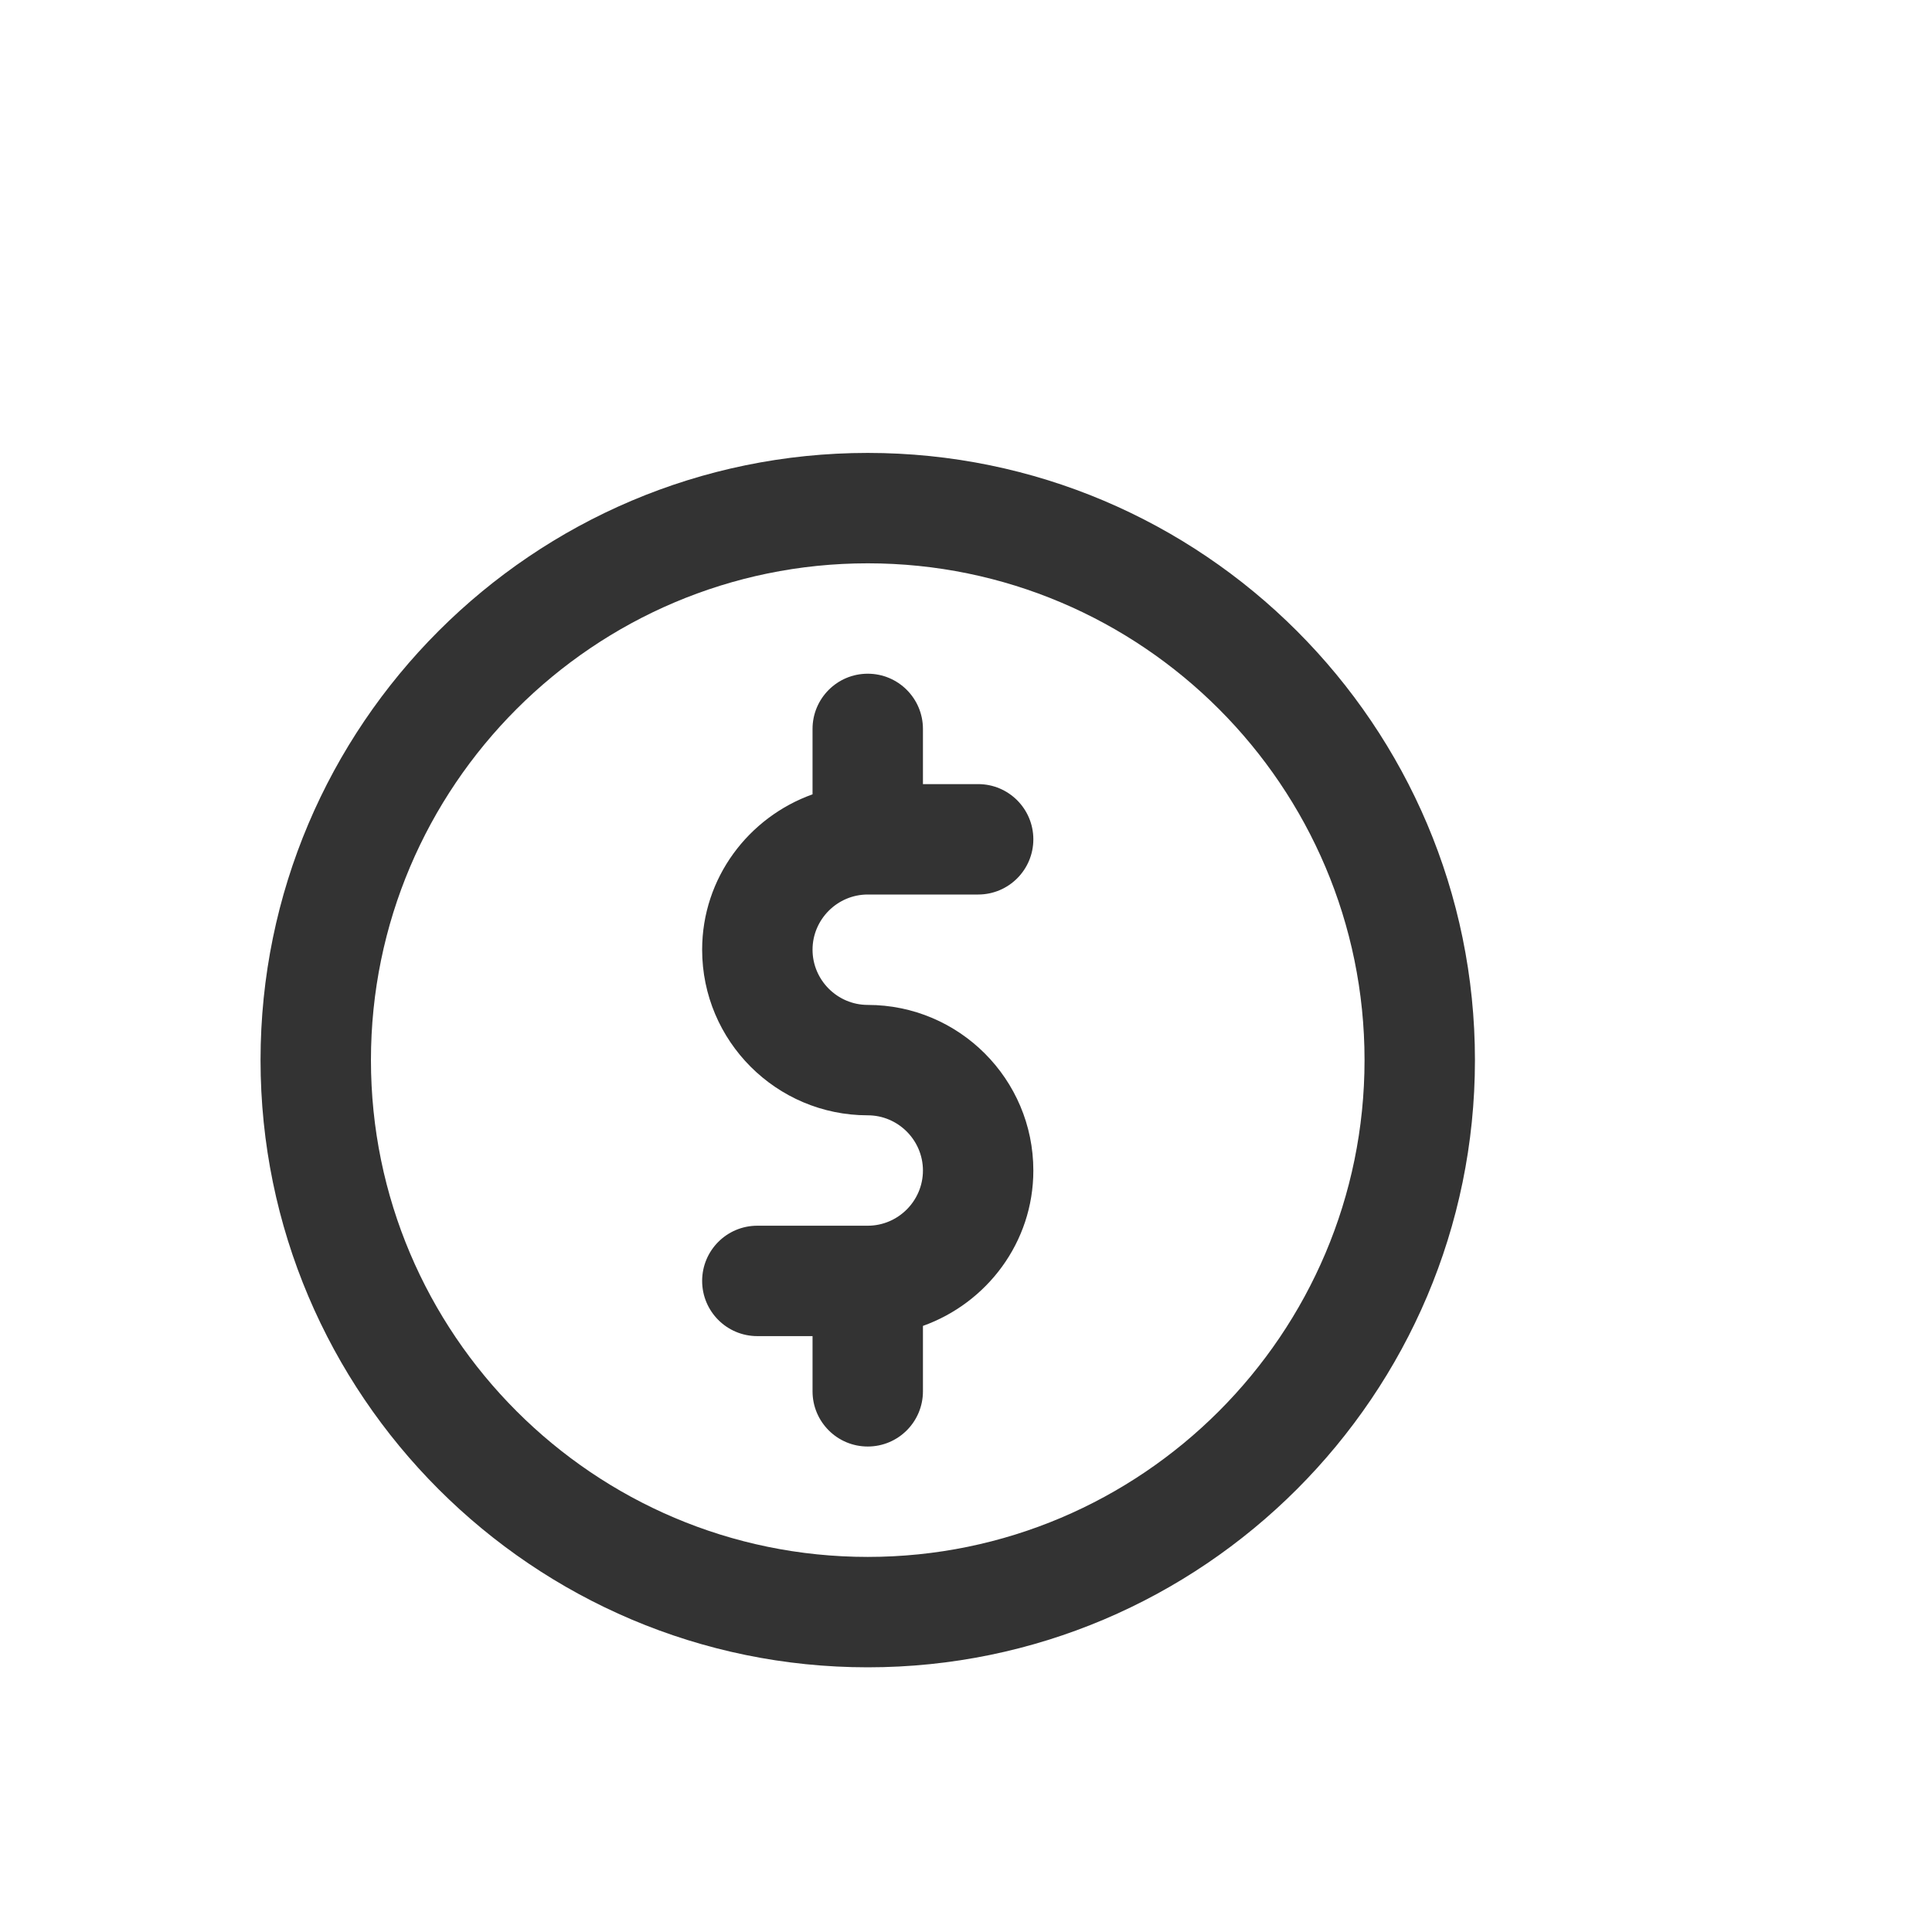 <?xml version="1.0" encoding="UTF-8"?>
<svg id="_品牌logo" data-name="品牌logo" xmlns="http://www.w3.org/2000/svg" viewBox="0 0 70 70">
  <defs>
    <style>
      .cls-1 {
        fill: #333;
      }
    </style>
  </defs>
  <path class="cls-1" d="m31.44,16.41c-12.13,0-22,9.87-22,22s9.87,22,22,22,22-9.87,22-22-9.87-22-22-22Zm0,40c-9.93,0-18-8.08-18-18s8.07-18,18-18,18,8.08,18,18-8.07,18-18,18Z"/>
  <path class="cls-1" d="m31.44,32.41h4c1.11,0,2-.9,2-2s-.89-2-2-2h-2v-2c0-1.1-.89-2-2-2s-2,.9-2,2v2.37c-2.32.83-4,3.03-4,5.63,0,3.31,2.69,6,6,6,1.1,0,2,.9,2,2s-.9,2-2,2h-4c-1.11,0-2,.9-2,2s.89,2,2,2h2v2c0,1.1.89,2,2,2s2-.9,2-2v-2.37c2.32-.83,4-3.03,4-5.63,0-3.31-2.69-6-6-6-1.1,0-2-.9-2-2s.9-2,2-2Z"/>
</svg>